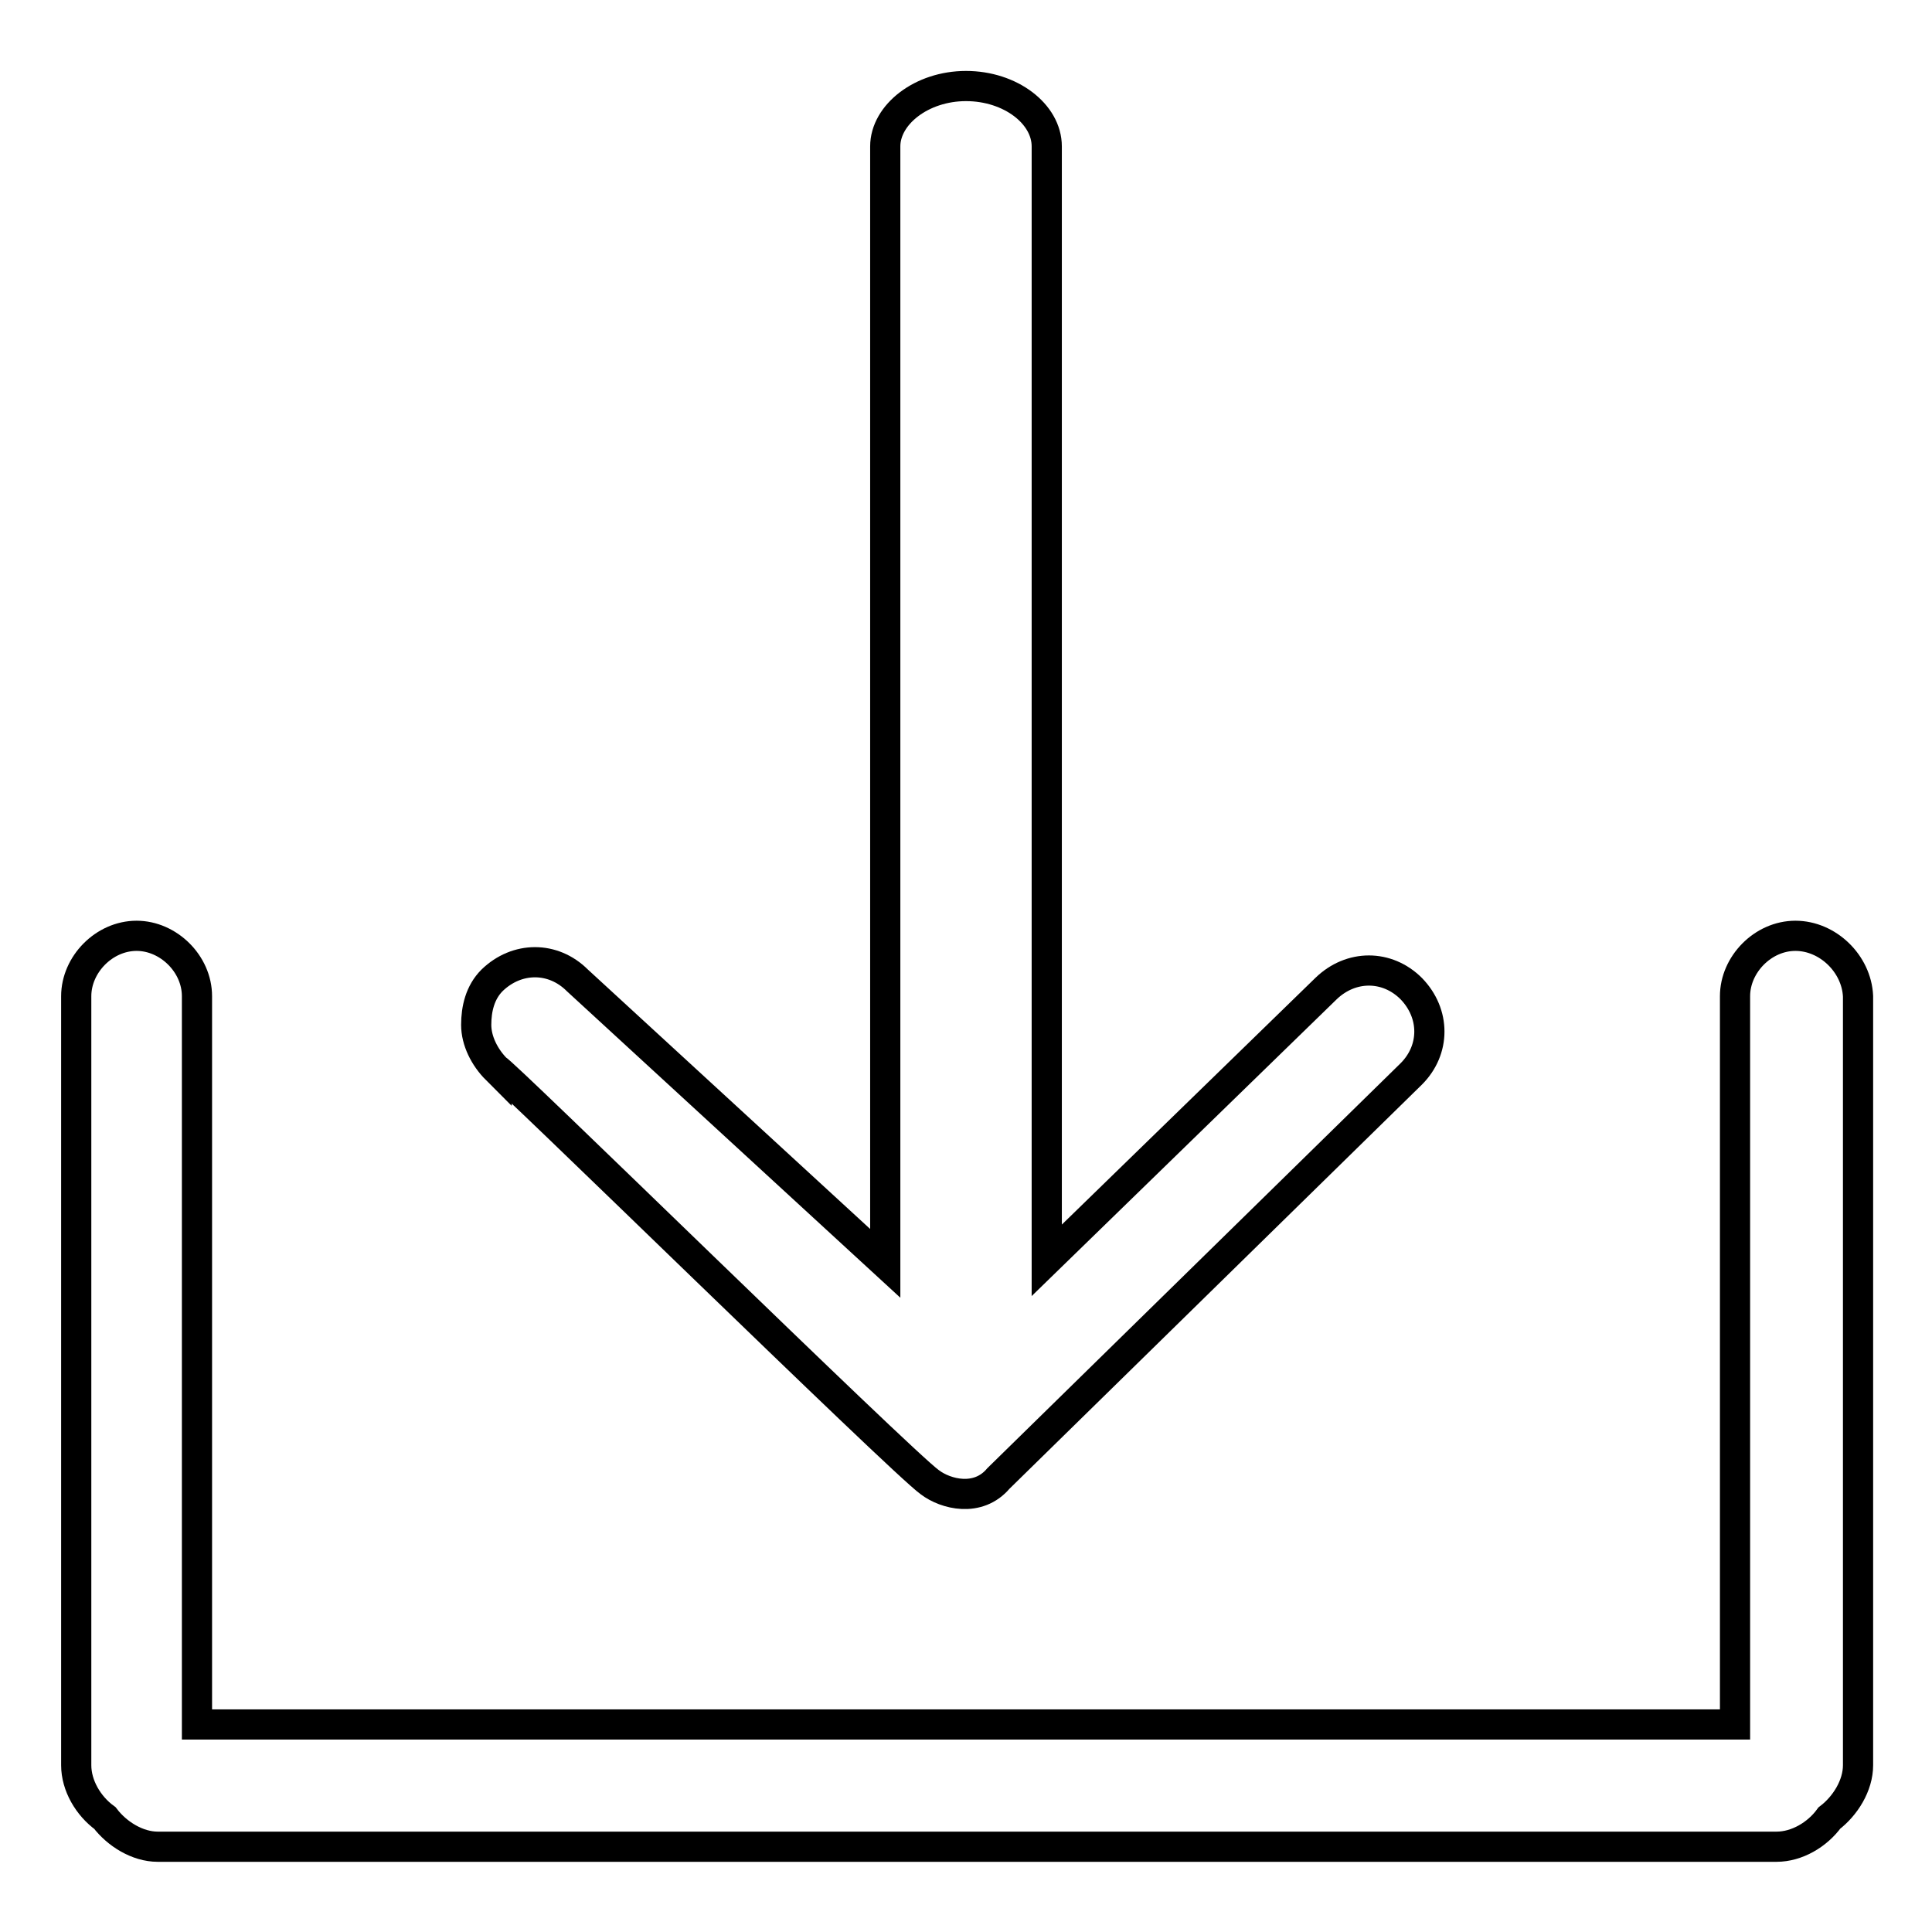 <?xml version="1.0" encoding="utf-8"?>
<!-- Svg Vector Icons : http://www.onlinewebfonts.com/icon -->
<!DOCTYPE svg PUBLIC "-//W3C//DTD SVG 1.1//EN" "http://www.w3.org/Graphics/SVG/1.1/DTD/svg11.dtd">
<svg version="1.1" xmlns="http://www.w3.org/2000/svg" xmlns:xlink="http://www.w3.org/1999/xlink" x="0px" y="0px" viewBox="0 0 256 256" enable-background="new 0 0 256 256" xml:space="preserve">
<g><g><path stroke-width="4" fill-opacity="0" stroke="#000000"  d="M237.9,124c-4.3,0-8,3.8-8,8v96.5H26.1V132c0-4.3-3.8-8-8-8c-4.3,0-8,3.8-8,8v101.9c0,2.7,1.6,5.4,3.8,7c1.6,2.1,4.3,3.8,7,3.8h214.5c2.7,0,5.4-1.6,7-3.8c2.1-1.6,3.8-4.3,3.8-7V132C246,127.7,242.2,124,237.9,124z"/><path stroke-width="4" fill-opacity="0" stroke="#000000"  d="M123.2,196.4c2.1,1.6,6.4,2.7,9.1-0.5l54.7-53.6c3.2-3.2,3.2-8,0-11.3c-3.2-3.2-8-3.2-11.3,0l-37,36V19.4c0-4.3-4.8-8-10.7-8c-5.9,0-10.7,3.8-10.7,8v148l-40.8-37.5c-3.2-3.2-8-3.2-11.3,0c-1.6,1.6-2.1,3.8-2.1,5.9c0,2.1,1.1,4.3,2.7,5.9C65.8,141.1,119.4,193.7,123.2,196.4z"/></g></g>
</svg>